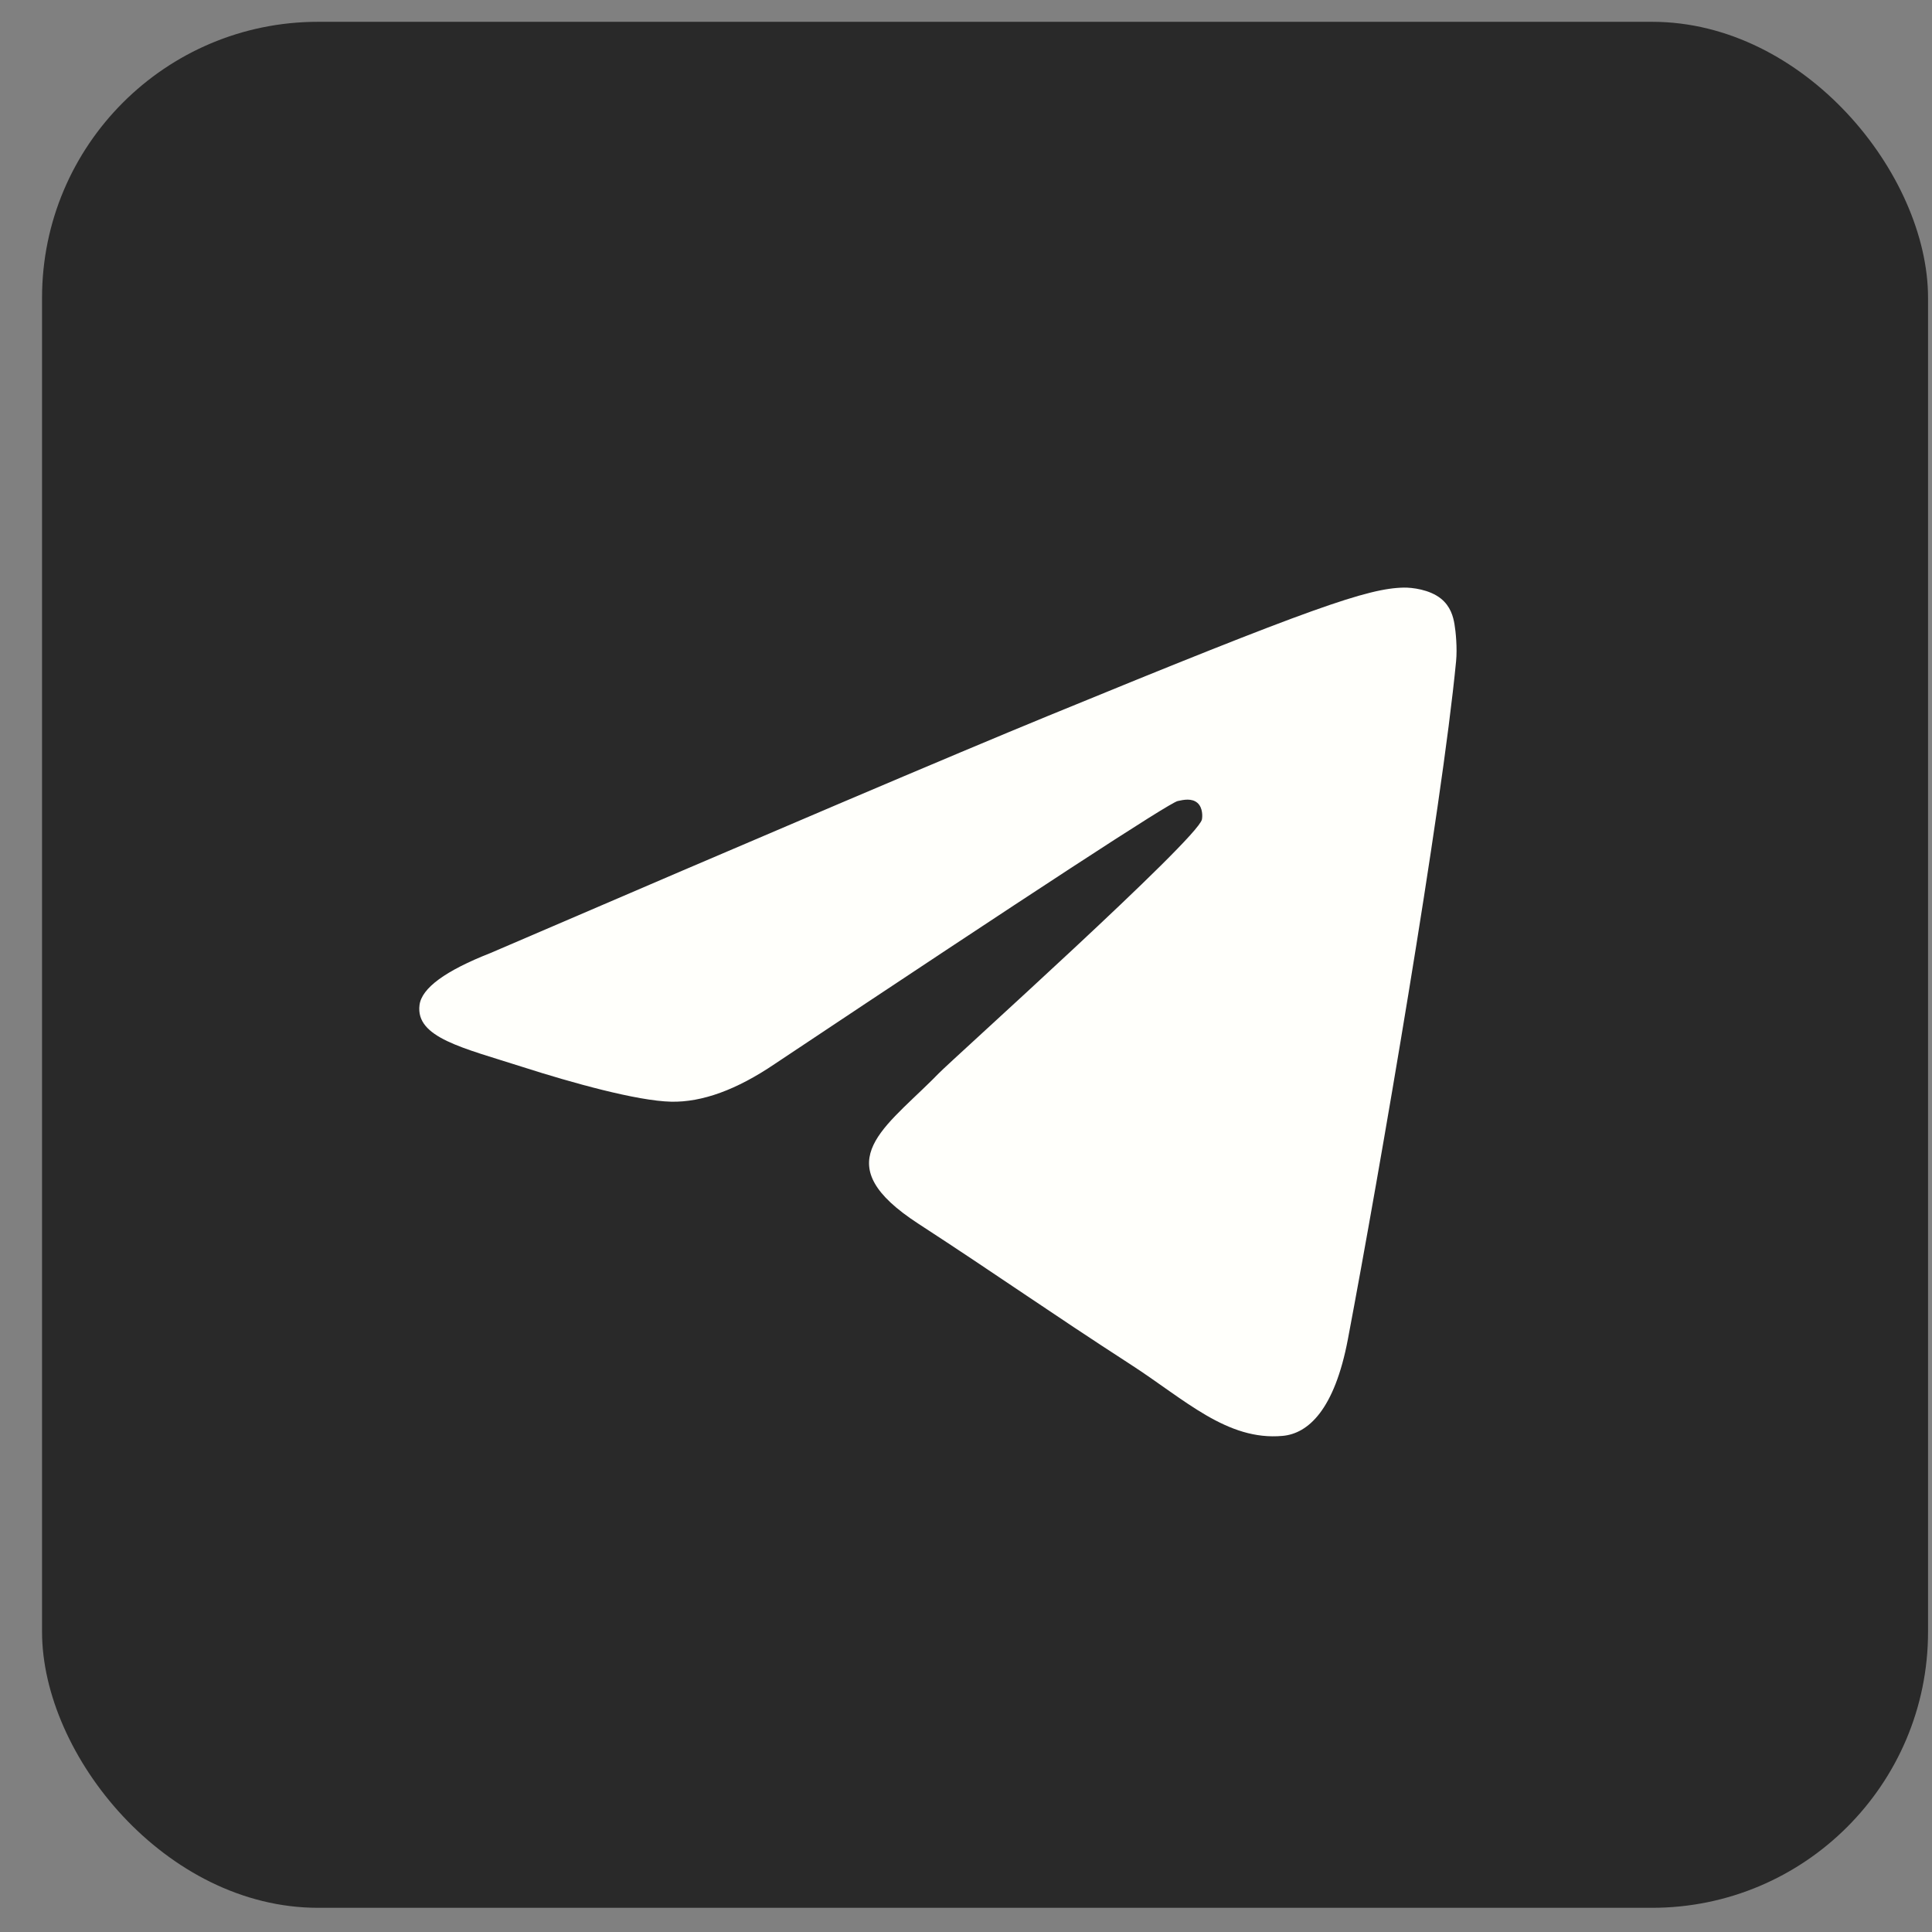 <svg width="42" height="42" viewBox="0 0 42 42" fill="none" xmlns="http://www.w3.org/2000/svg">
    <rect x="0" y="0" width="42" height="42" fill="#808080" stroke="none"/>
    <rect x="0.914" y="0.474" width="41" height="41" rx="6" fill="#292929"/>
    <path d="M30.519 12.774C29.738 12.788 28.54 13.199 22.774 15.567C20.754 16.396 16.718 18.113 10.665 20.717C9.682 21.103 9.167 21.48 9.12 21.849C9.03 22.558 10.063 22.779 11.364 23.196C12.424 23.536 13.85 23.934 14.591 23.95C15.264 23.964 16.014 23.691 16.843 23.129C22.499 19.36 25.418 17.455 25.602 17.414C25.731 17.385 25.91 17.348 26.032 17.455C26.153 17.561 26.141 17.763 26.128 17.817C26.025 18.25 20.712 23.021 20.407 23.334L20.26 23.482C19.134 24.595 17.995 25.321 19.959 26.599C21.733 27.753 22.766 28.49 24.593 29.672C25.761 30.428 26.677 31.325 27.883 31.215C28.438 31.165 29.011 30.649 29.302 29.113C29.99 25.483 31.342 17.616 31.654 14.375C31.682 14.091 31.647 13.727 31.619 13.568C31.592 13.408 31.534 13.181 31.324 13.013C31.075 12.813 30.691 12.771 30.519 12.774Z"
          fill="#FFFFFB"/>
</svg>
